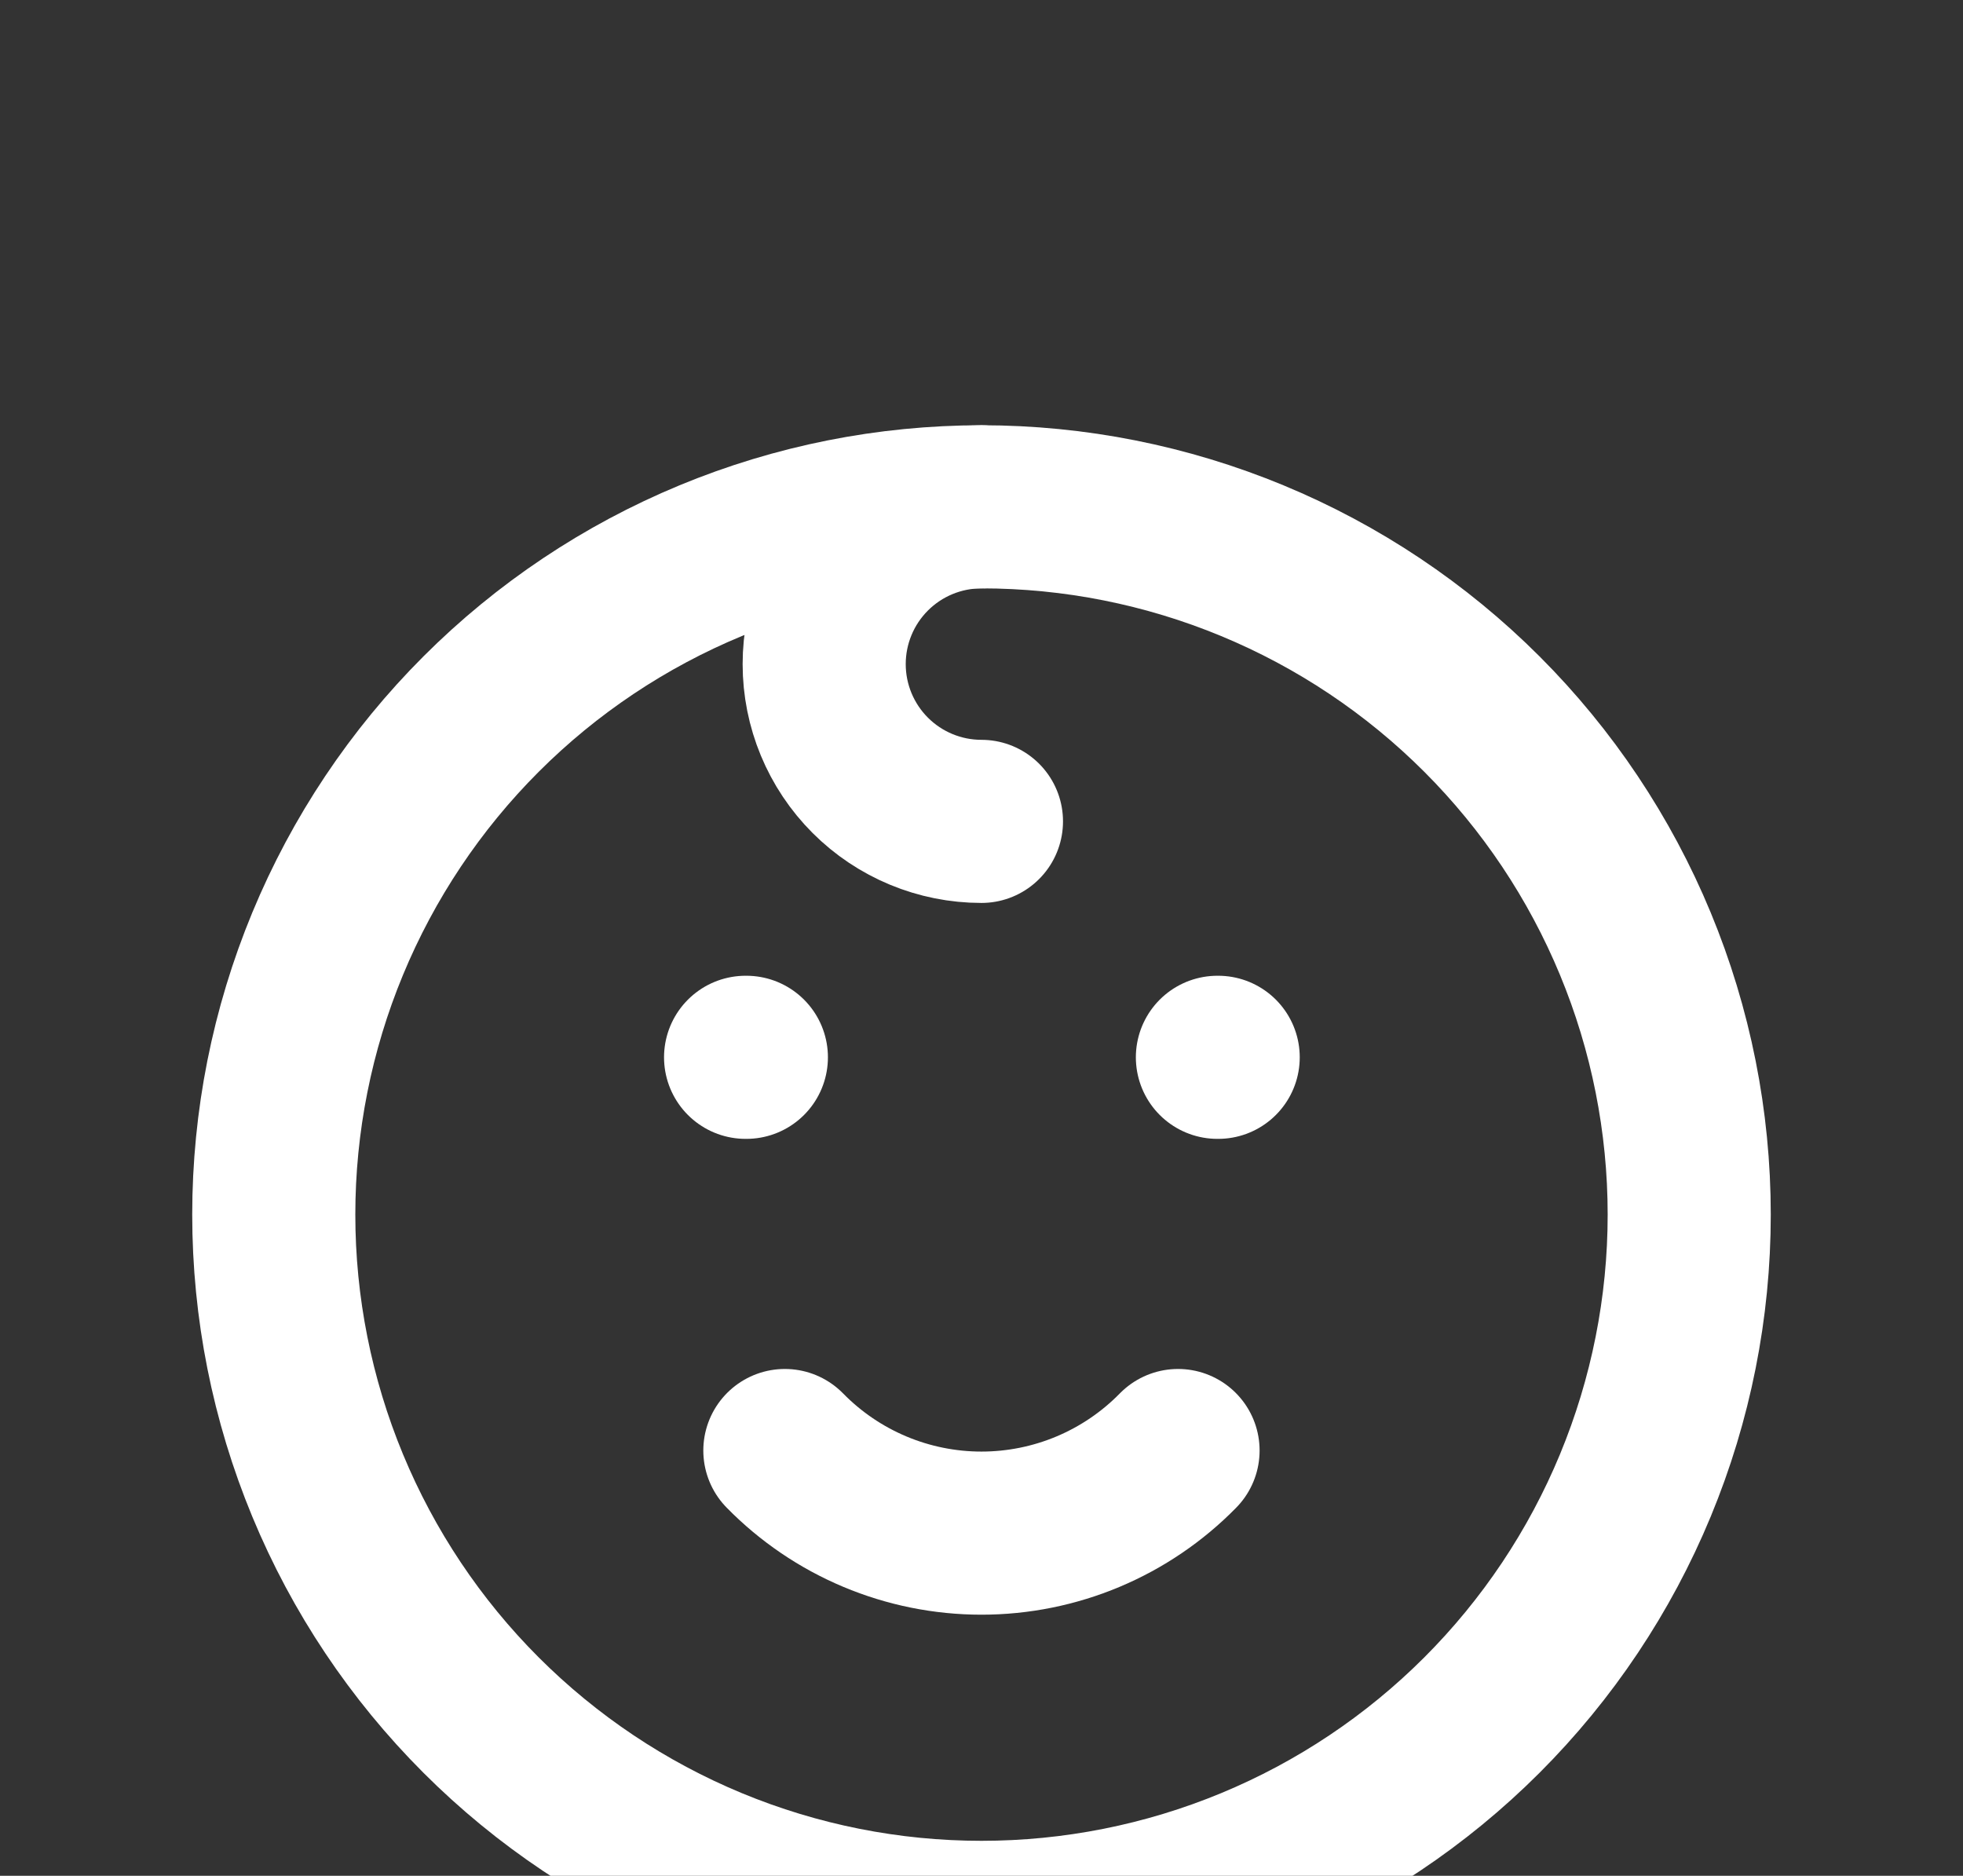 <svg width="337" height="322" viewBox="0 0 337 322" fill="none" xmlns="http://www.w3.org/2000/svg">
<rect x="0" y="0" width="337" height="322" fill="#333333" stroke="none"/>
<g clip-path="url(#clip0_2121_7539)">
<path d="M127.999 181.499H128.134M208.999 181.499H209.134M47 208.499C47 224.454 50.143 240.254 56.249 254.995C62.355 269.736 71.304 283.13 82.586 294.412C93.868 305.694 107.262 314.644 122.003 320.749C136.744 326.855 152.544 329.998 168.499 329.998C184.454 329.998 200.254 326.855 214.995 320.749C229.736 314.644 243.13 305.694 254.412 294.412C265.694 283.13 274.644 269.736 280.749 254.995C286.855 240.254 289.998 224.454 289.998 208.499C289.998 192.544 286.855 176.744 280.749 162.003C274.644 147.262 265.694 133.868 254.412 122.586C243.13 111.304 229.736 102.354 214.995 96.249C200.254 90.143 184.454 87 168.499 87C152.544 87 136.744 90.143 122.003 96.249C107.262 102.354 93.868 111.304 82.586 122.586C71.304 133.868 62.355 147.262 56.249 162.003C50.143 176.744 47 192.544 47 208.499Z" stroke="white" stroke-width="28" stroke-linecap="round" stroke-linejoin="round"/>
<path d="M134.742 248.999C139.142 253.489 144.393 257.056 150.188 259.491C155.983 261.926 162.206 263.18 168.492 263.18C174.778 263.18 181.001 261.926 186.796 259.491C192.591 257.056 197.842 253.489 202.242 248.999M168.492 87C161.331 87 154.464 89.845 149.4 94.908C144.337 99.972 141.492 106.839 141.492 114C141.492 121.161 144.337 128.028 149.4 133.092C154.464 138.155 161.331 141 168.492 141" stroke="white" stroke-width="28" stroke-linecap="round" stroke-linejoin="round"/>
</g>
<defs>
<clipPath id="clip0_2121_7539">
<rect width="337" height="322" rx="32" fill="white"/>
</clipPath>
</defs>
</svg>
